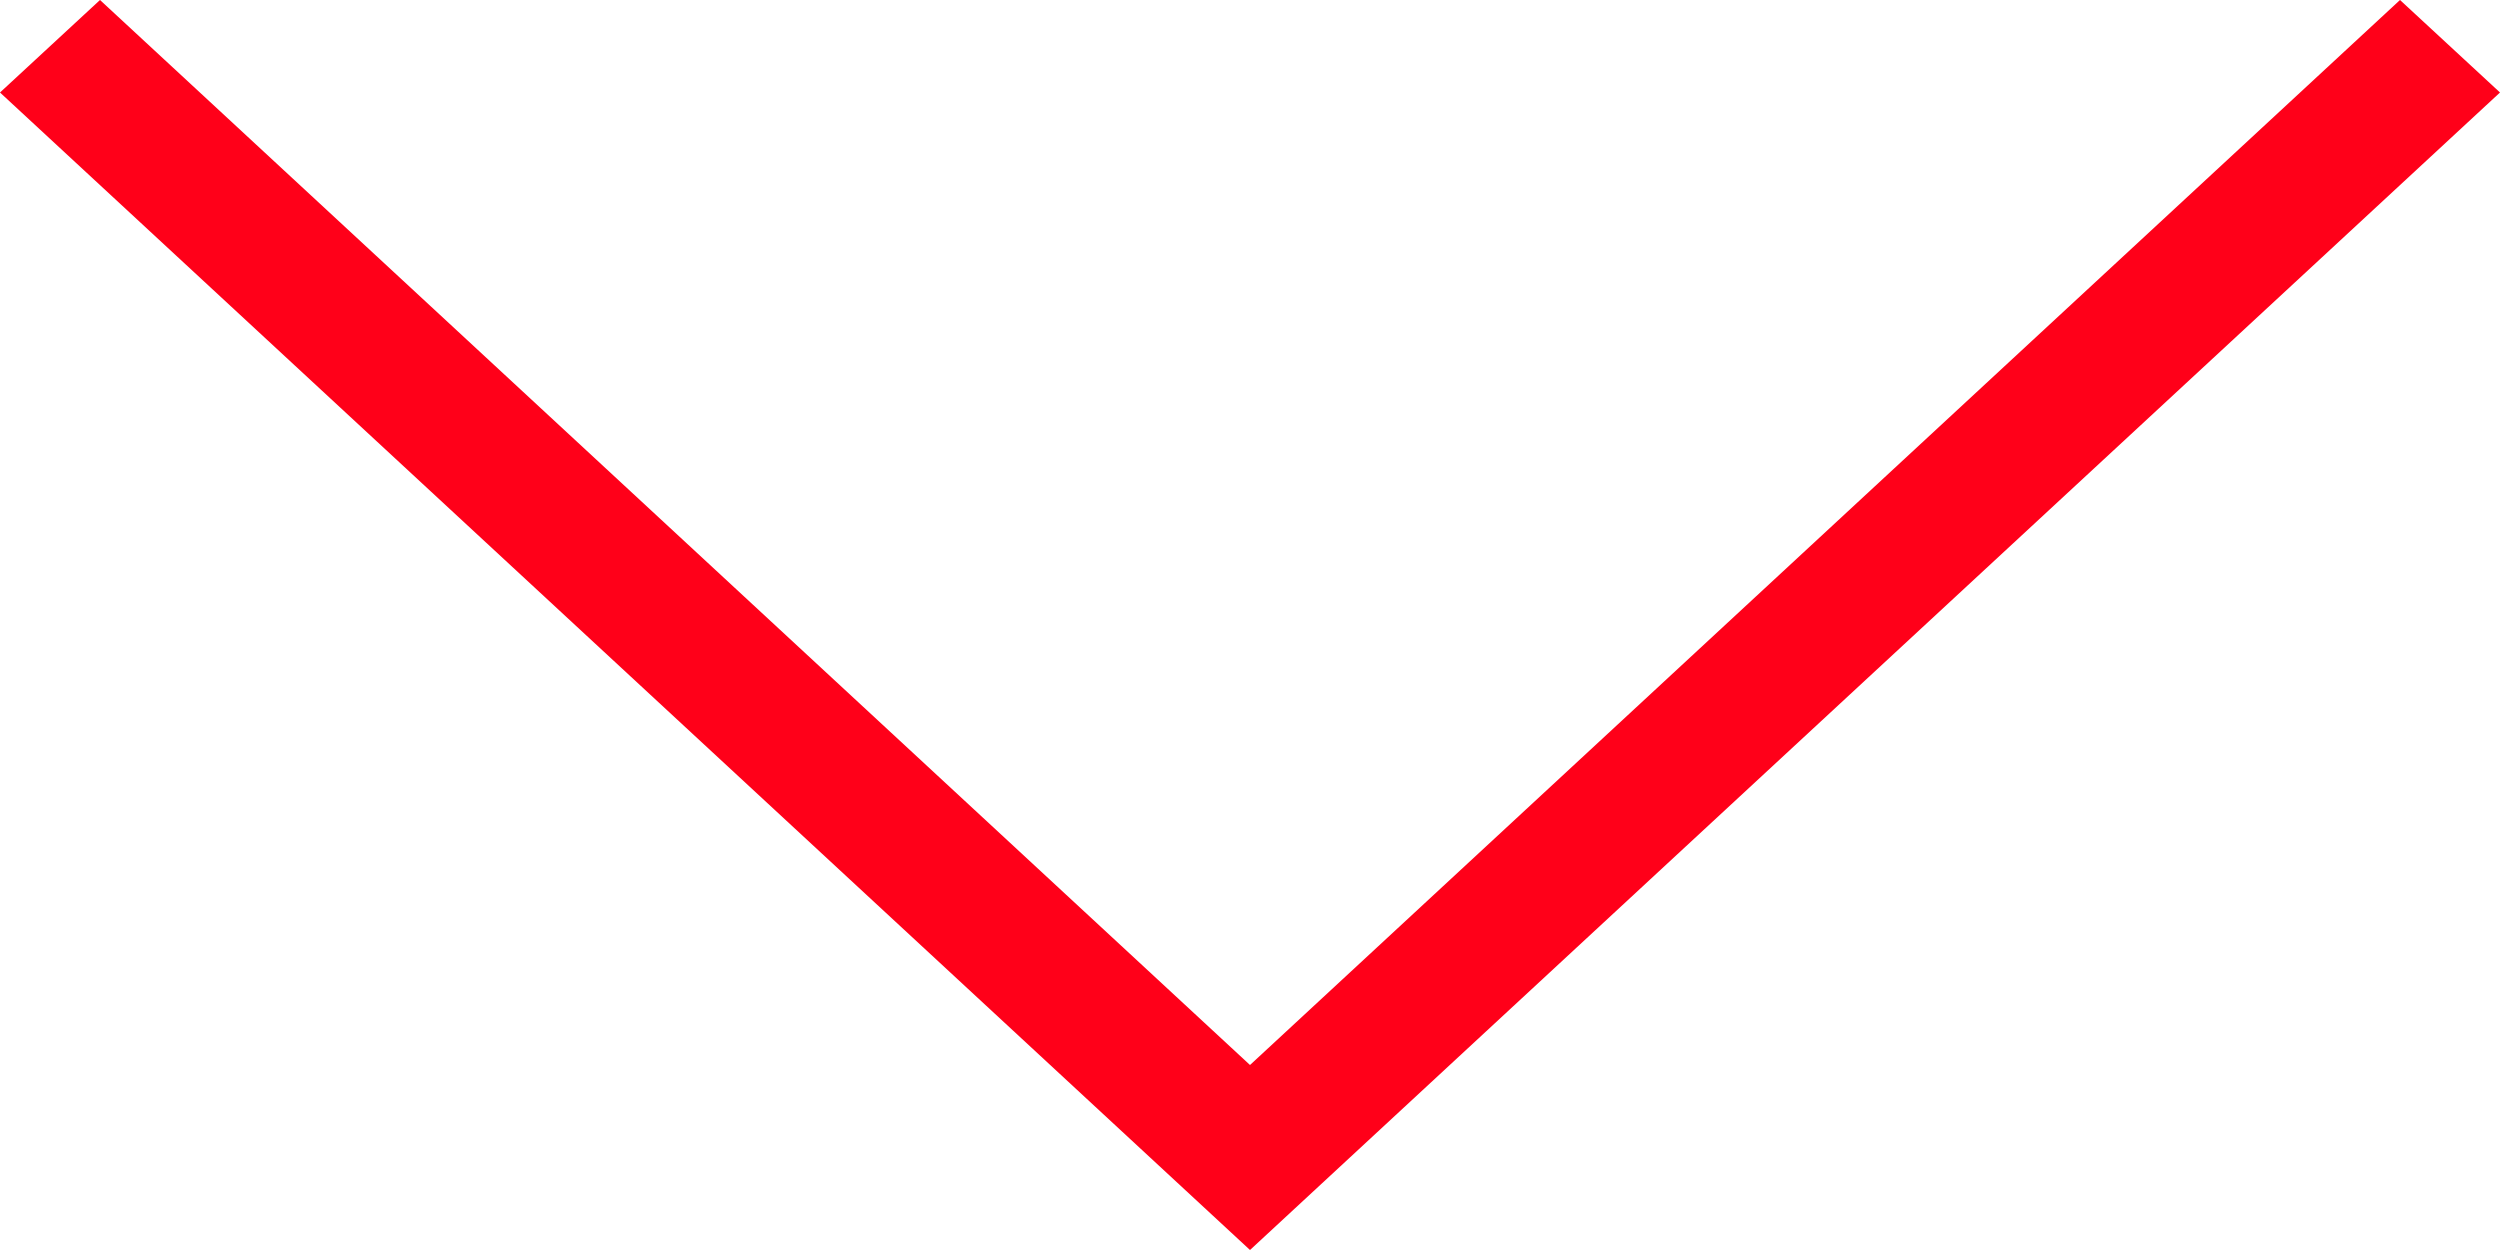 <?xml version="1.0" encoding="UTF-8"?>
<svg id="_レイヤー_1" xmlns="http://www.w3.org/2000/svg" version="1.1" viewBox="0 0 50 25">
  <!-- Generator: Adobe Illustrator 29.7.1, SVG Export Plug-In . SVG Version: 2.1.1 Build 8)  -->
  <defs>
    <style>
      .st0 {
        fill: #ff0019;
      }
    </style>
  </defs>
  <polygon class="st0" points="48 0 25 21.3 2 0 0 1.85 25 25 50 1.85 48 0 48 0"/>
</svg>